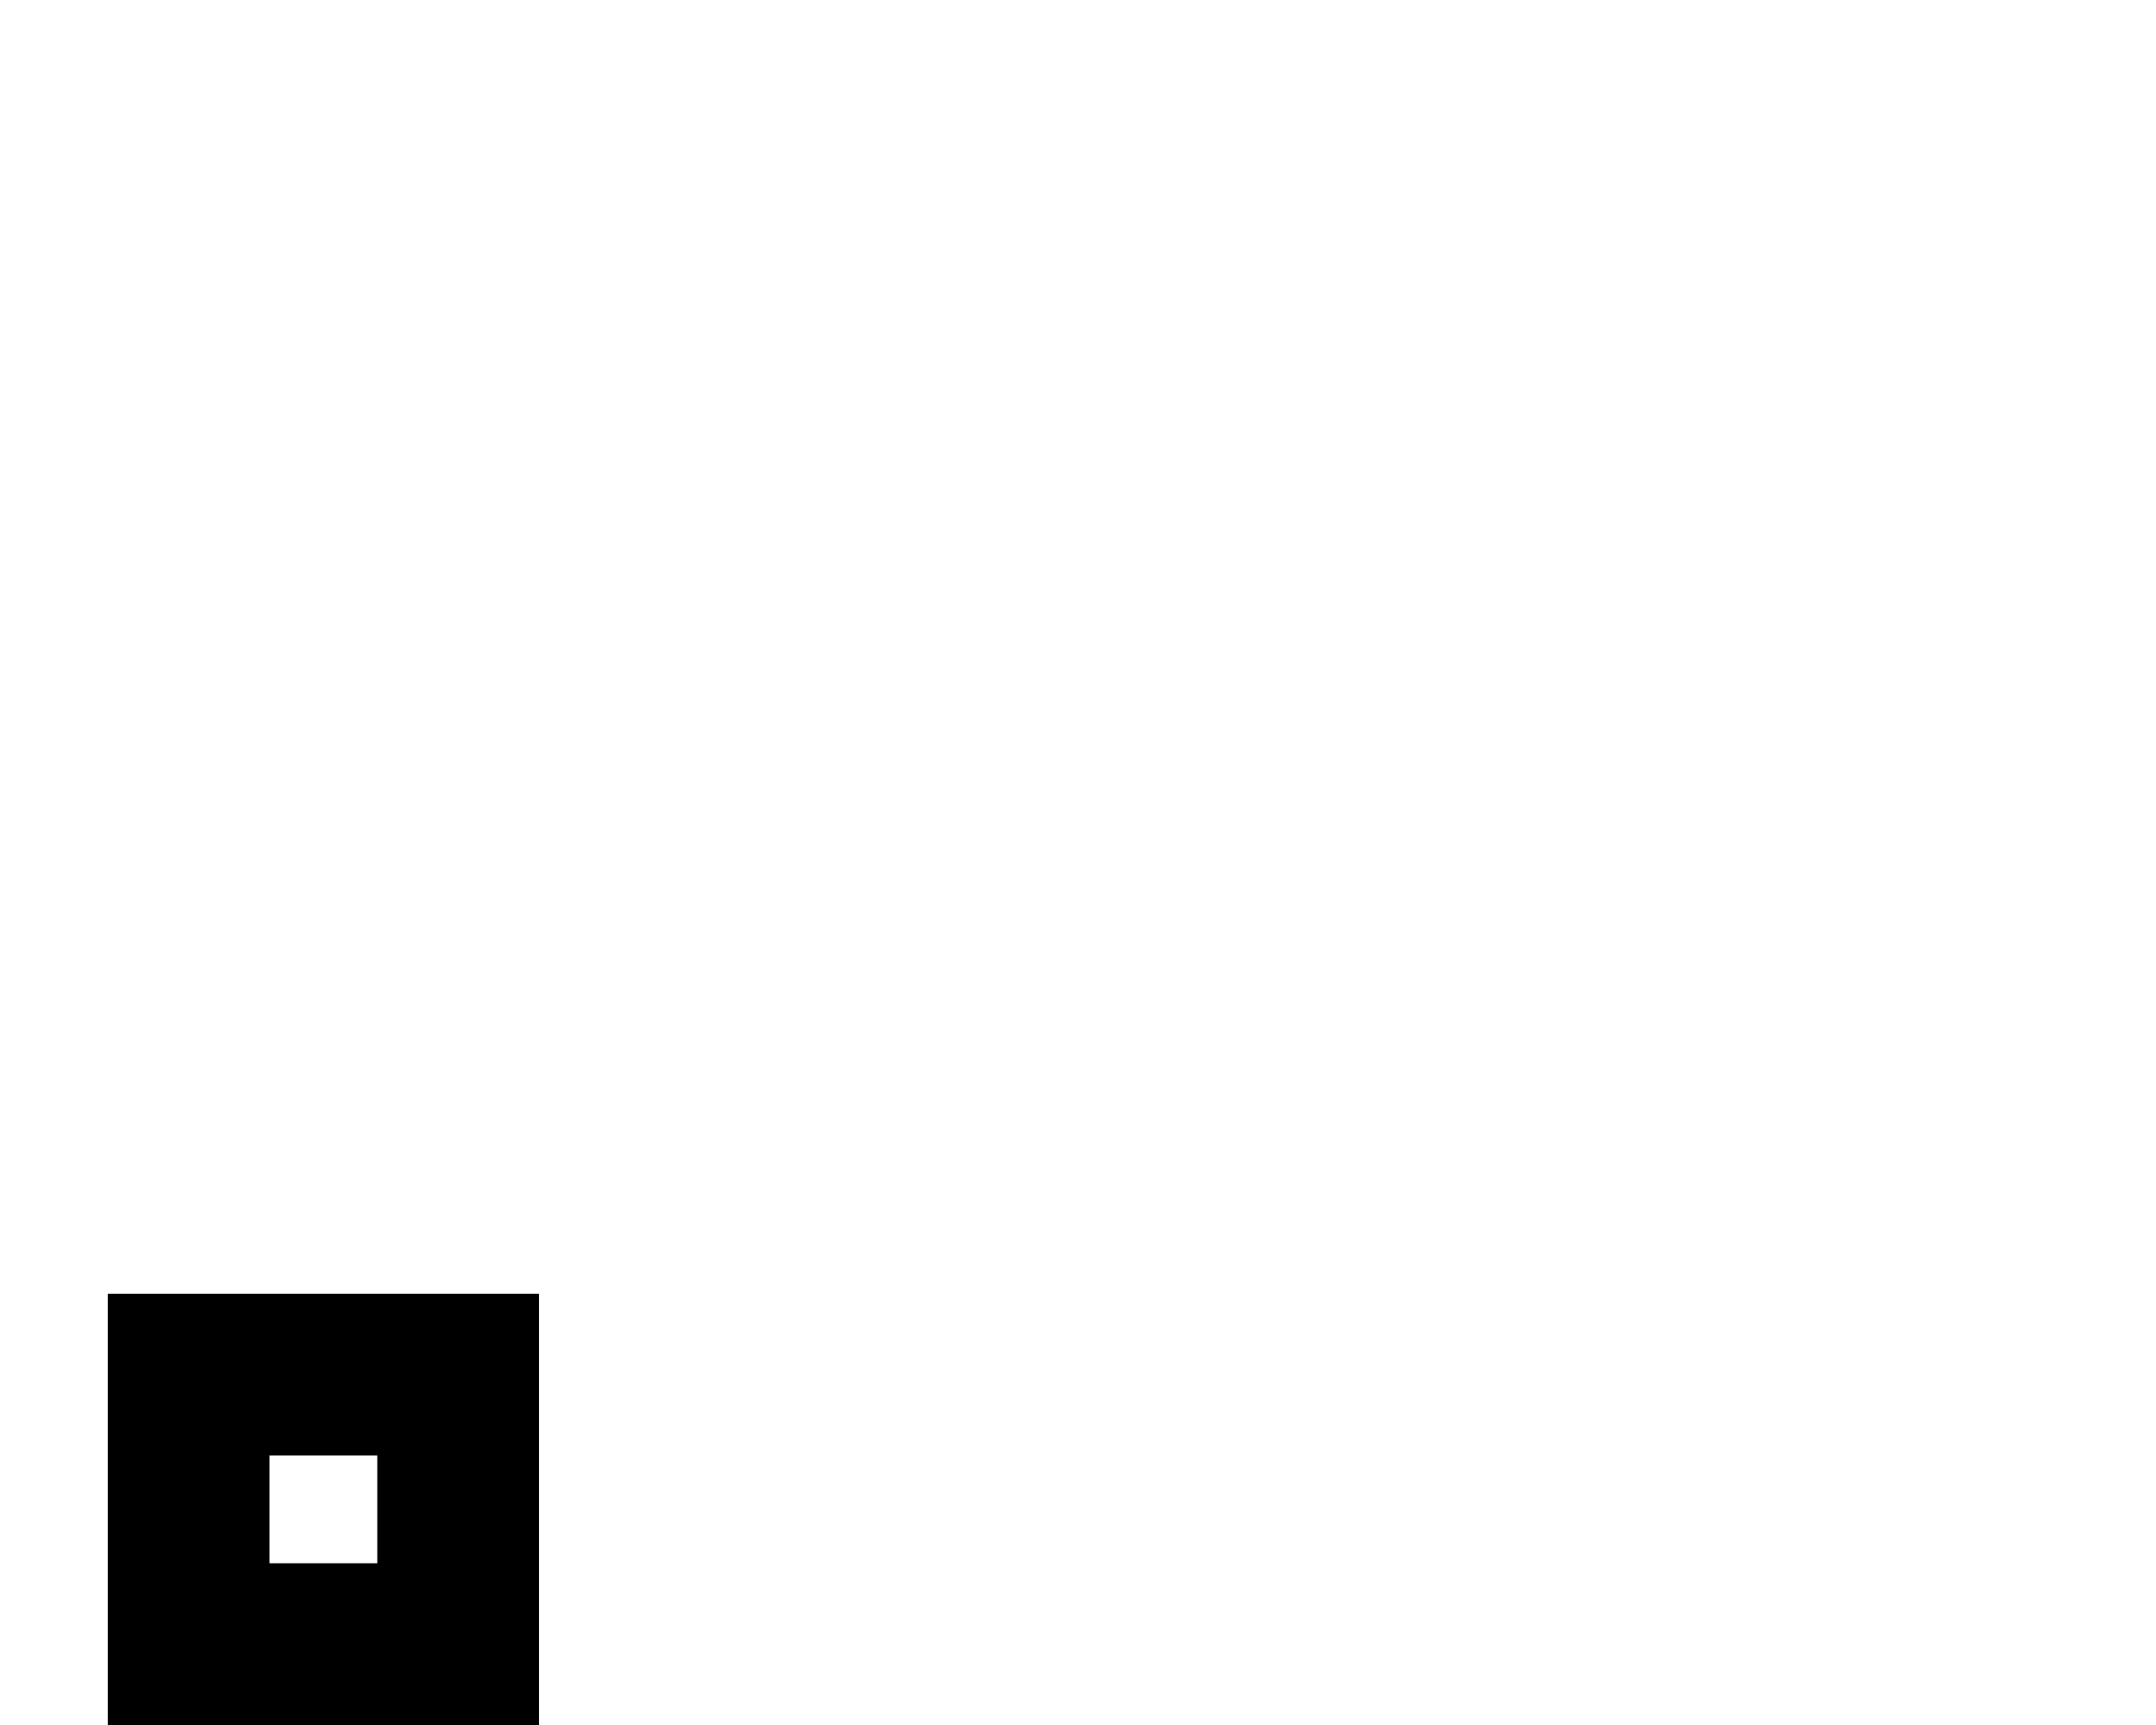 <svg xmlns="http://www.w3.org/2000/svg" viewBox="0 0 640 512"><!--! Font Awesome Pro 6.4.0 by @fontawesome - https://fontawesome.com License - https://fontawesome.com/license (Commercial License) Copyright 2023 Fonticons, Inc. --><path d="M112 432v32H80V432h32zM80 384H32v48 32 48H80h32 48V464 432 384H112 80z"/></svg>